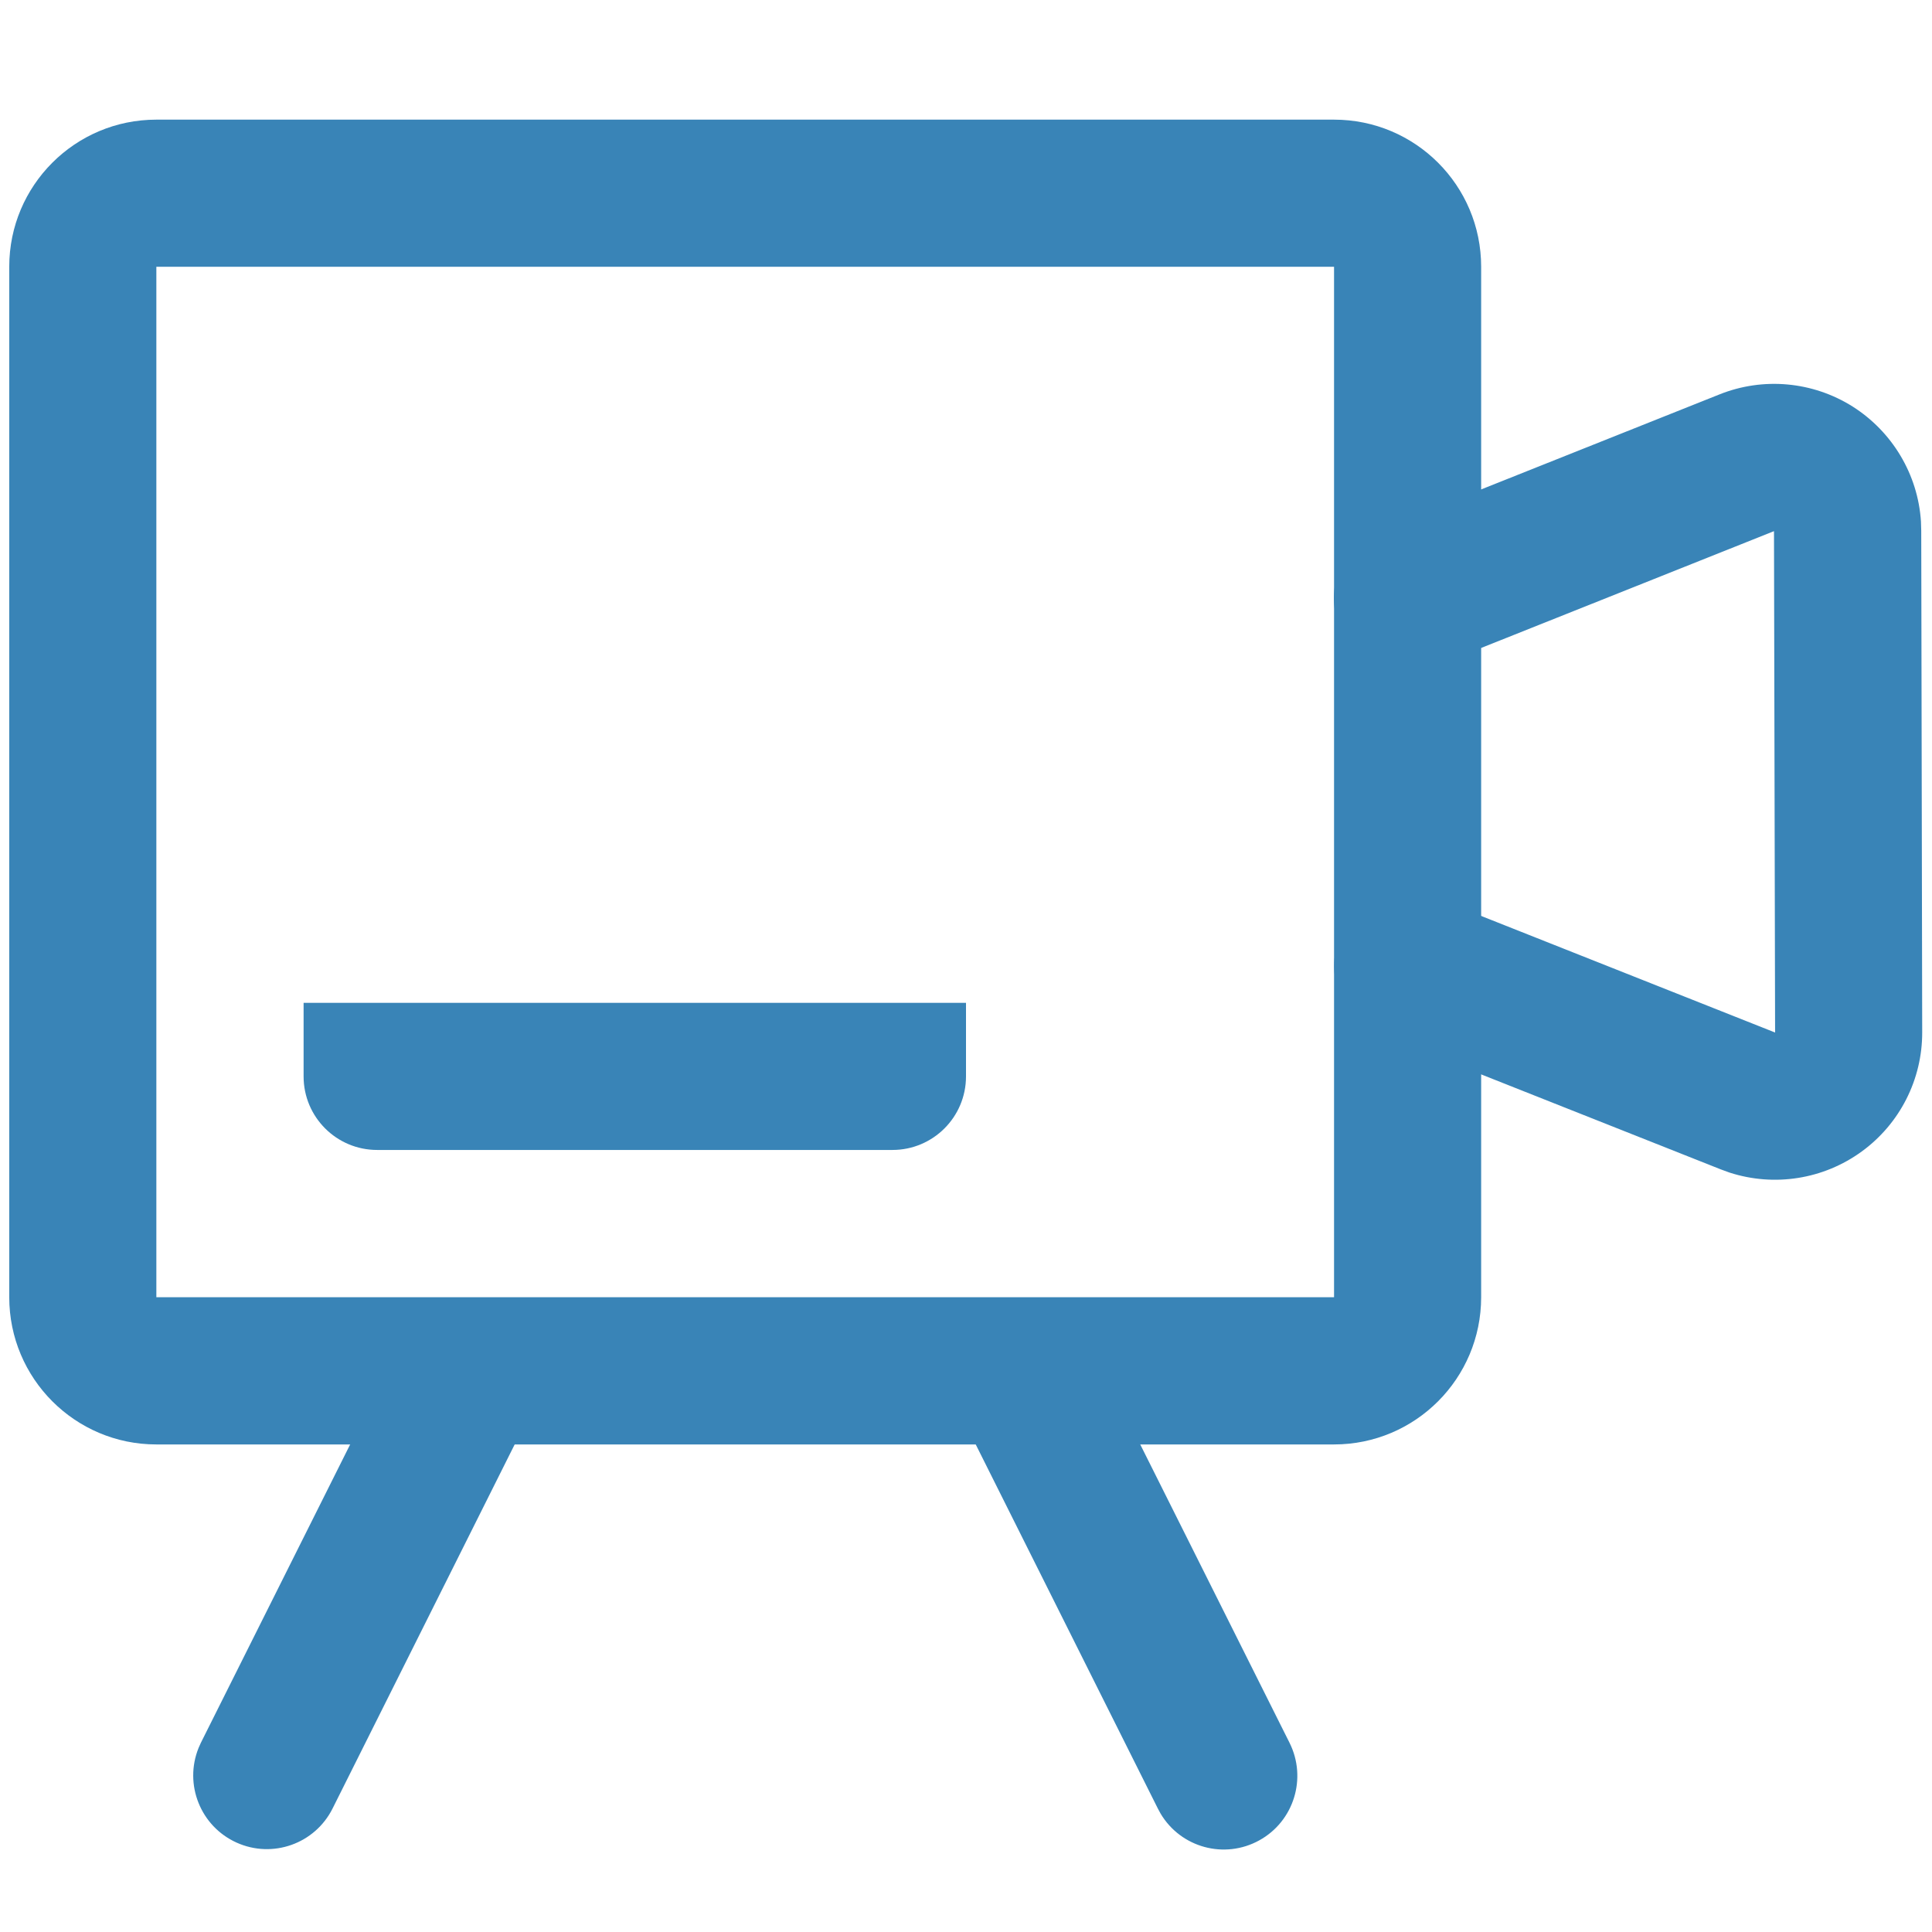 <?xml version="1.0" encoding="UTF-8"?>
<svg width="14px" height="14px" viewBox="0 0 14 14" version="1.1" xmlns="http://www.w3.org/2000/svg" xmlns:xlink="http://www.w3.org/1999/xlink">
    <!-- Generator: Sketch 60.1 (88133) - https://sketch.com -->
    <title>视频</title>
    <desc>Created with Sketch.</desc>
    <g id="页面-1" stroke="none" stroke-width="1" fill="none" fill-rule="evenodd">
        <g id="首页" transform="translate(-1290, -806)" fill-rule="nonzero">
            <g id="视频" transform="translate(1289, 805)">
                <rect id="矩形" fill="#000000" opacity="0" x="0" y="0" width="16" height="16"></rect>
                <path d="M13.46,3.858 C13.777,3.731 14.136,3.764 14.425,3.946 C14.713,4.129 14.898,4.438 14.92,4.779 L14.922,4.846 L14.929,8.48 C14.93,8.822 14.767,9.143 14.491,9.344 C14.214,9.546 13.858,9.602 13.533,9.497 L13.47,9.474 L11.003,8.496 C10.738,8.39 10.603,8.093 10.698,7.823 C10.793,7.553 11.084,7.406 11.357,7.49 L11.397,7.504 L13.863,8.482 L13.855,4.849 L11.398,5.829 C11.131,5.936 10.828,5.813 10.712,5.551 C10.595,5.289 10.707,4.981 10.964,4.855 L11.002,4.838 L13.46,3.858 L13.46,3.858 Z" id="路径" fill="#3984B7"></path>
                <path d="M10.667,1.867 L2.133,1.867 C1.544,1.867 1.067,2.344 1.067,2.933 L1.067,10.4 C1.067,10.989 1.544,11.467 2.133,11.467 L10.667,11.467 C11.256,11.467 11.733,10.989 11.733,10.4 L11.733,2.933 C11.733,2.344 11.256,1.867 10.667,1.867 L10.667,1.867 Z M2.133,2.933 L10.667,2.933 L10.667,10.4 L2.133,10.4 L2.133,2.933 Z" id="形状" fill="#3984B7"></path>
                <path d="M3.79,10.962 C3.918,10.706 4.225,10.597 4.486,10.715 C4.747,10.833 4.868,11.135 4.761,11.401 L4.744,11.438 L3.41,14.105 C3.282,14.361 2.975,14.47 2.714,14.352 C2.453,14.234 2.332,13.931 2.439,13.666 L2.456,13.628 L3.79,10.962 L3.79,10.962 Z M8.295,10.723 C8.544,10.598 8.847,10.686 8.99,10.925 L9.01,10.962 L10.344,13.628 C10.473,13.885 10.376,14.198 10.125,14.336 C9.873,14.475 9.557,14.389 9.41,14.142 L9.39,14.105 L8.056,11.438 C7.925,11.175 8.031,10.855 8.295,10.723 L8.295,10.723 Z" id="形状" fill="#3984B7"></path>
                <path d="M8,8.267 L8,8.8 C8,9.095 7.761,9.333 7.467,9.333 L3.733,9.333 C3.439,9.333 3.2,9.095 3.2,8.8 L3.2,8.267 L8,8.267 L8,8.267 Z" id="路径" fill="#3984B7"></path>
            </g>
        </g>
    </g>
</svg>